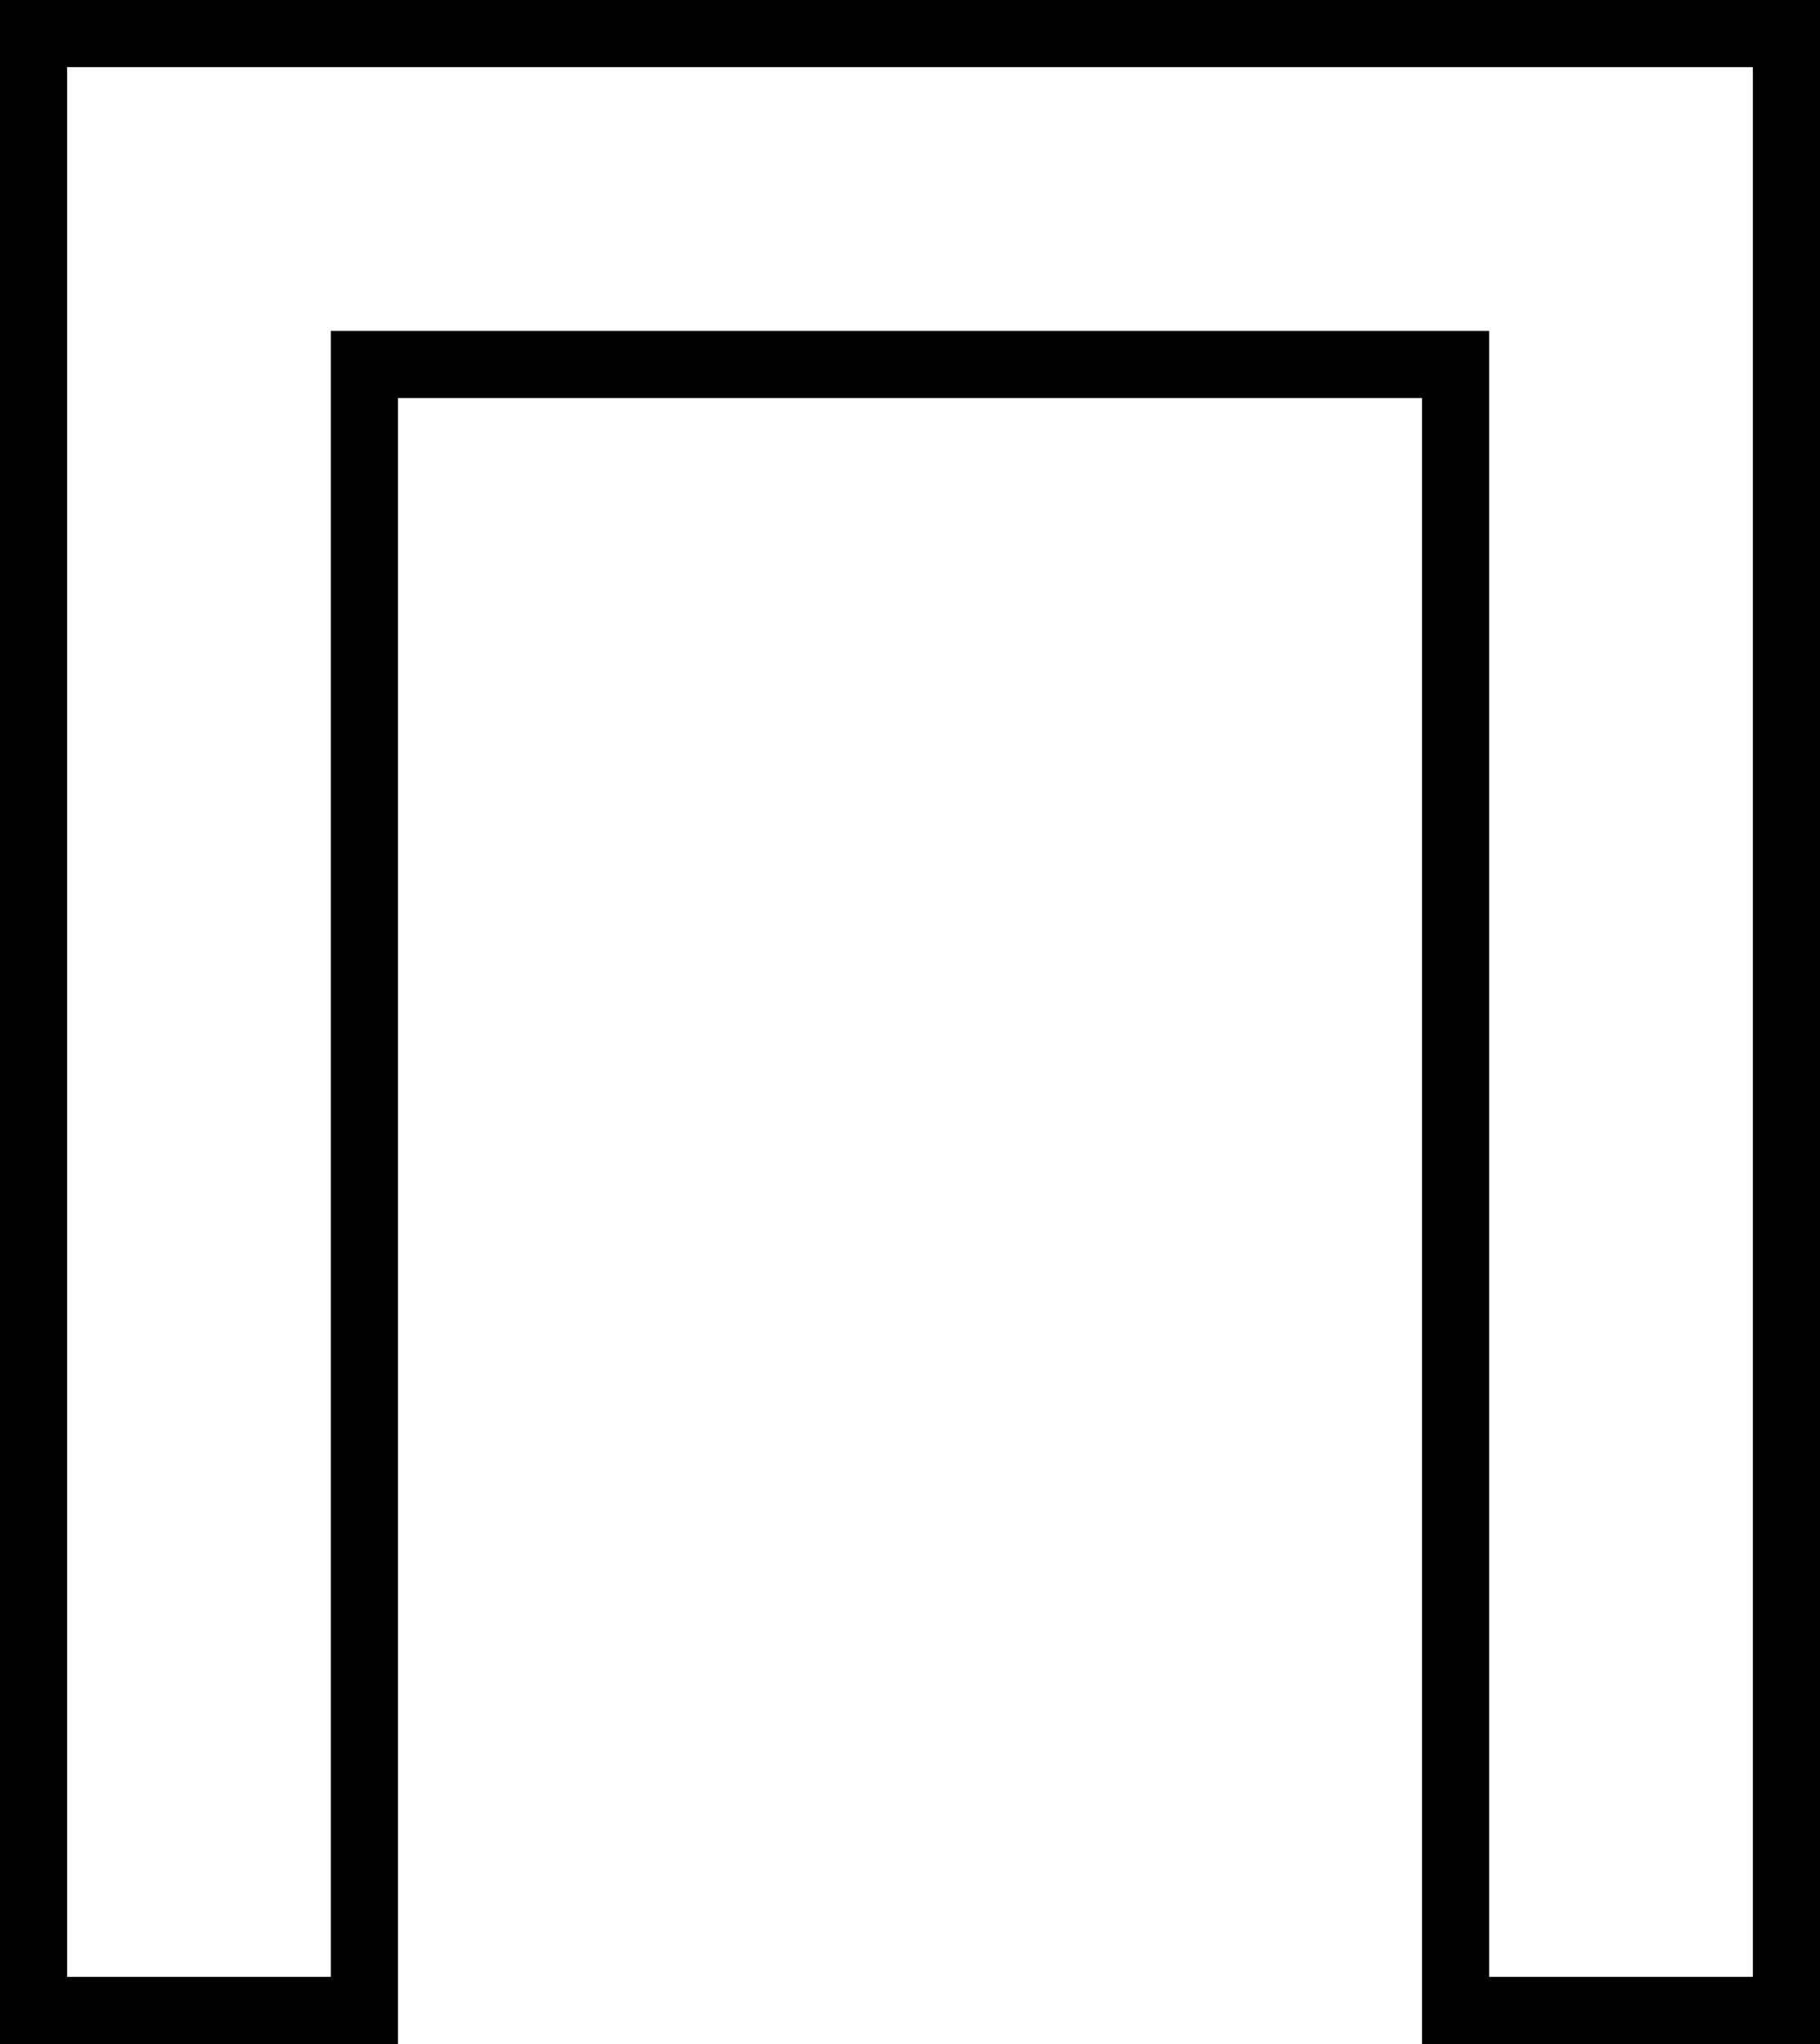 <?xml version="1.0" encoding="UTF-8"?> <svg xmlns="http://www.w3.org/2000/svg" xml:space="preserve" width="311.356" height="349.592" version="1.0" style="shape-rendering:geometricPrecision;text-rendering:geometricPrecision;image-rendering:optimizeQuality;fill-rule:evenodd;clip-rule:evenodd" viewBox="0 0 7184.6 8066.91"><path d="M188.08 188.08h6808.44v7690.76H5801.57v-6495.8H1383.04v6495.8H188.09V188.08zM76.93 7990h1417.26V1494.2h4196.22V7990h1417.27V76.93H76.93V7990z" style="fill:#000;stroke:#000;stroke-width:153.84;stroke-miterlimit:22.926"></path></svg> 